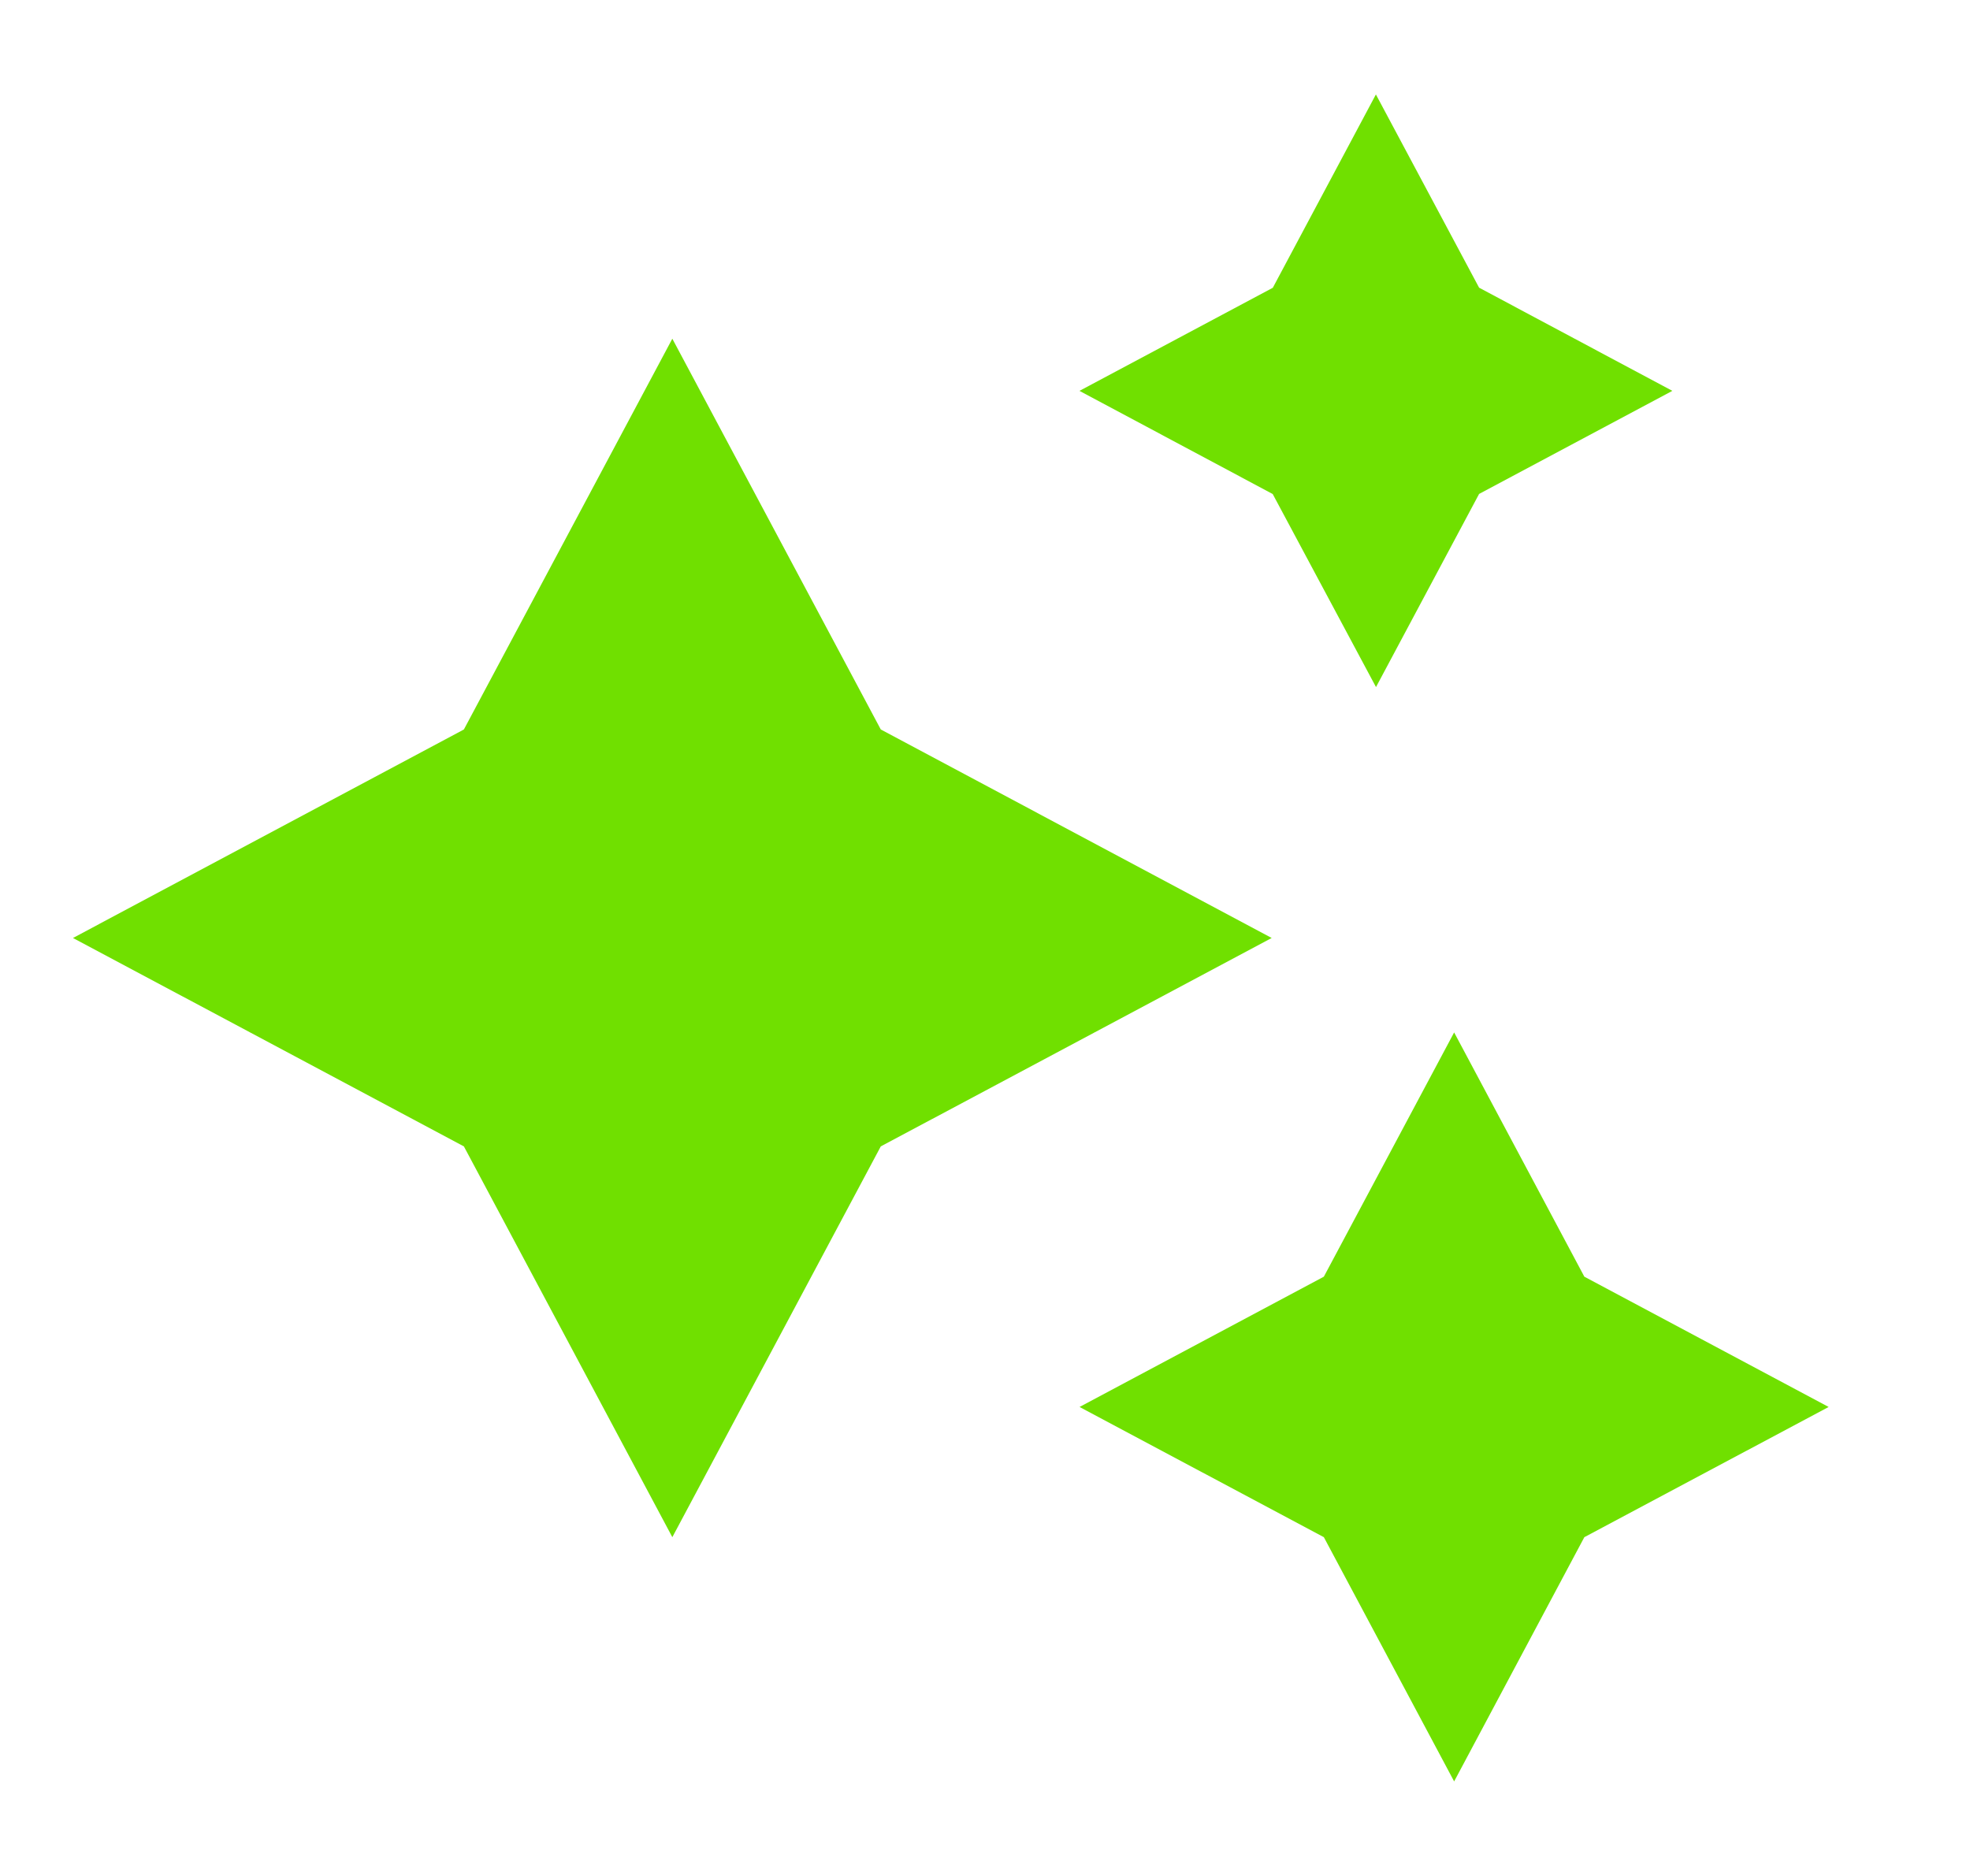 <svg width="21" height="20" viewBox="0 0 21 20" fill="none" xmlns="http://www.w3.org/2000/svg">
<g clip-path="url(#clip0_12_20741)">
<path d="M14.667 1.007L15.767 3.067L17.827 4.167L15.767 5.266L14.668 7.325L13.567 5.267L11.507 4.167L13.568 3.068L14.667 1.007ZM7.167 3.611L9.389 7.777L13.556 10L9.389 12.222L7.167 16.388L4.945 12.222L0.778 10L4.945 7.777L7.167 3.611H7.167ZM16.889 13.611L15.501 11.007L14.112 13.611L11.508 15L14.112 16.388L15.501 18.992L16.889 16.388L19.493 15L16.889 13.611Z" fill="#70E000"/>
</g>
<defs>
<clipPath id="clip0_12_20741">
<rect width="20" height="20" fill="white" transform="translate(0.5)"/>
</clipPath>
</defs>
</svg>
